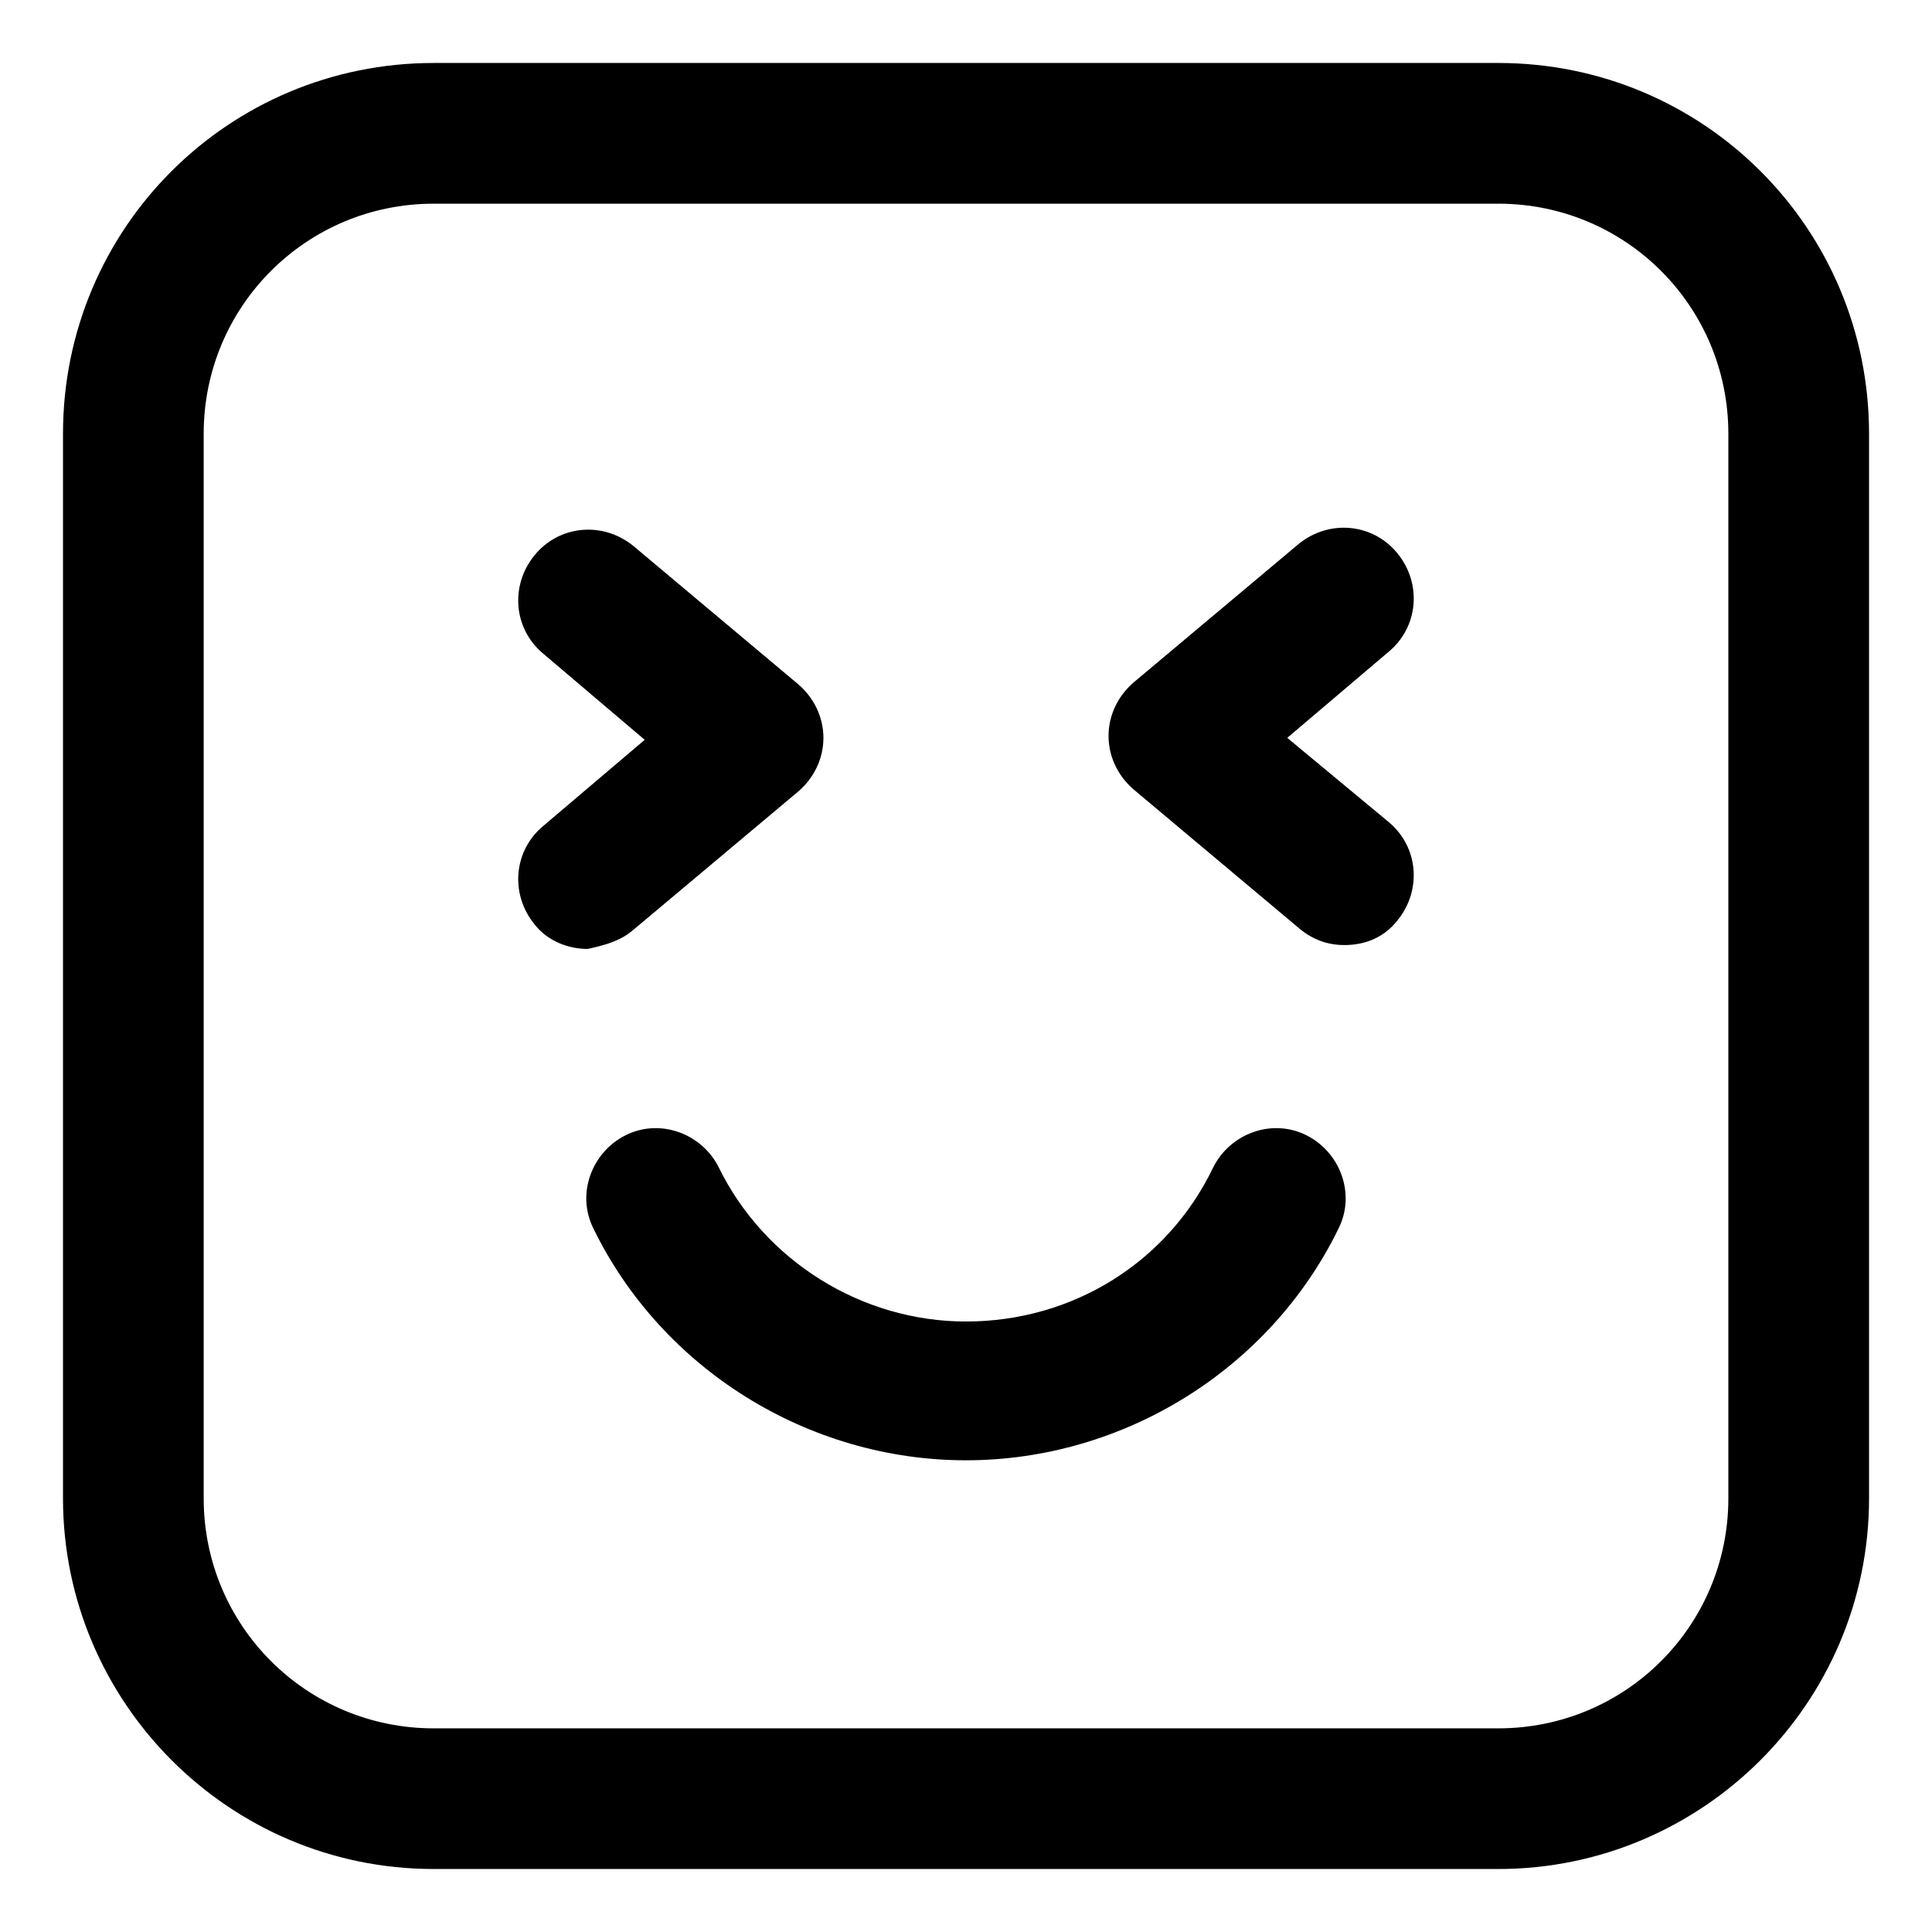 <?xml version="1.0" encoding="UTF-8"?>
<!-- Uploaded to: ICON Repo, www.iconrepo.com, Generator: ICON Repo Mixer Tools -->
<svg fill="#000000" width="800px" height="800px" version="1.1" viewBox="144 144 512 512" xmlns="http://www.w3.org/2000/svg">
 <g>
  <path d="m541.07 160.69h-282.13c-54.414 0-98.246 43.832-98.246 98.246v282.13c0 53.906 43.832 98.242 98.242 98.242h282.14c53.906 0 98.242-43.832 98.242-98.242v-282.13c0-54.414-43.832-98.246-98.242-98.246zm60.961 380.38c0 33.754-27.207 60.961-60.961 60.961h-282.13c-33.754 0-60.961-27.207-60.961-60.961v-282.13c0-33.754 27.207-60.961 60.961-60.961h282.13c33.754 0 60.961 27.207 60.961 60.961z"/>
  <path d="m490.18 444.84c-9.07-4.535-20.152-0.504-24.688 8.566-12.09 25.191-37.281 40.809-65.496 40.809-27.711 0-53.402-16.121-65.496-40.809-4.535-9.07-15.617-13.098-24.688-8.566-9.07 4.535-13.098 15.617-8.566 24.688 18.145 37.281 56.938 61.465 98.754 61.465s80.609-24.184 98.746-61.465c4.535-9.066 0.504-20.152-8.566-24.688z"/>
  <path d="m311.83 390.43 43.832-36.777c4.031-3.527 6.551-8.566 6.551-14.105 0-5.543-2.519-10.578-6.551-14.105l-43.832-36.777c-8.062-6.551-19.648-5.543-26.199 2.519-6.551 8.062-5.543 19.648 2.519 26.199l26.703 22.672-26.703 22.672c-8.062 6.551-9.07 18.137-2.519 26.199 3.527 4.535 9.07 6.551 14.105 6.551 4.535-1.016 8.566-2.023 12.094-5.047z"/>
  <path d="m514.36 290.67c-6.551-8.062-18.137-9.07-26.199-2.519l-43.832 36.777c-4.031 3.527-6.551 8.566-6.551 14.105 0 5.543 2.519 10.578 6.551 14.105l43.832 36.777c3.527 3.023 7.559 4.535 12.09 4.535 5.543 0 10.578-2.016 14.105-6.551 6.551-8.062 5.543-19.648-2.519-26.199l-26.699-22.16 26.703-22.672c8.062-6.551 9.07-18.137 2.519-26.199z"/>
 </g>
</svg>